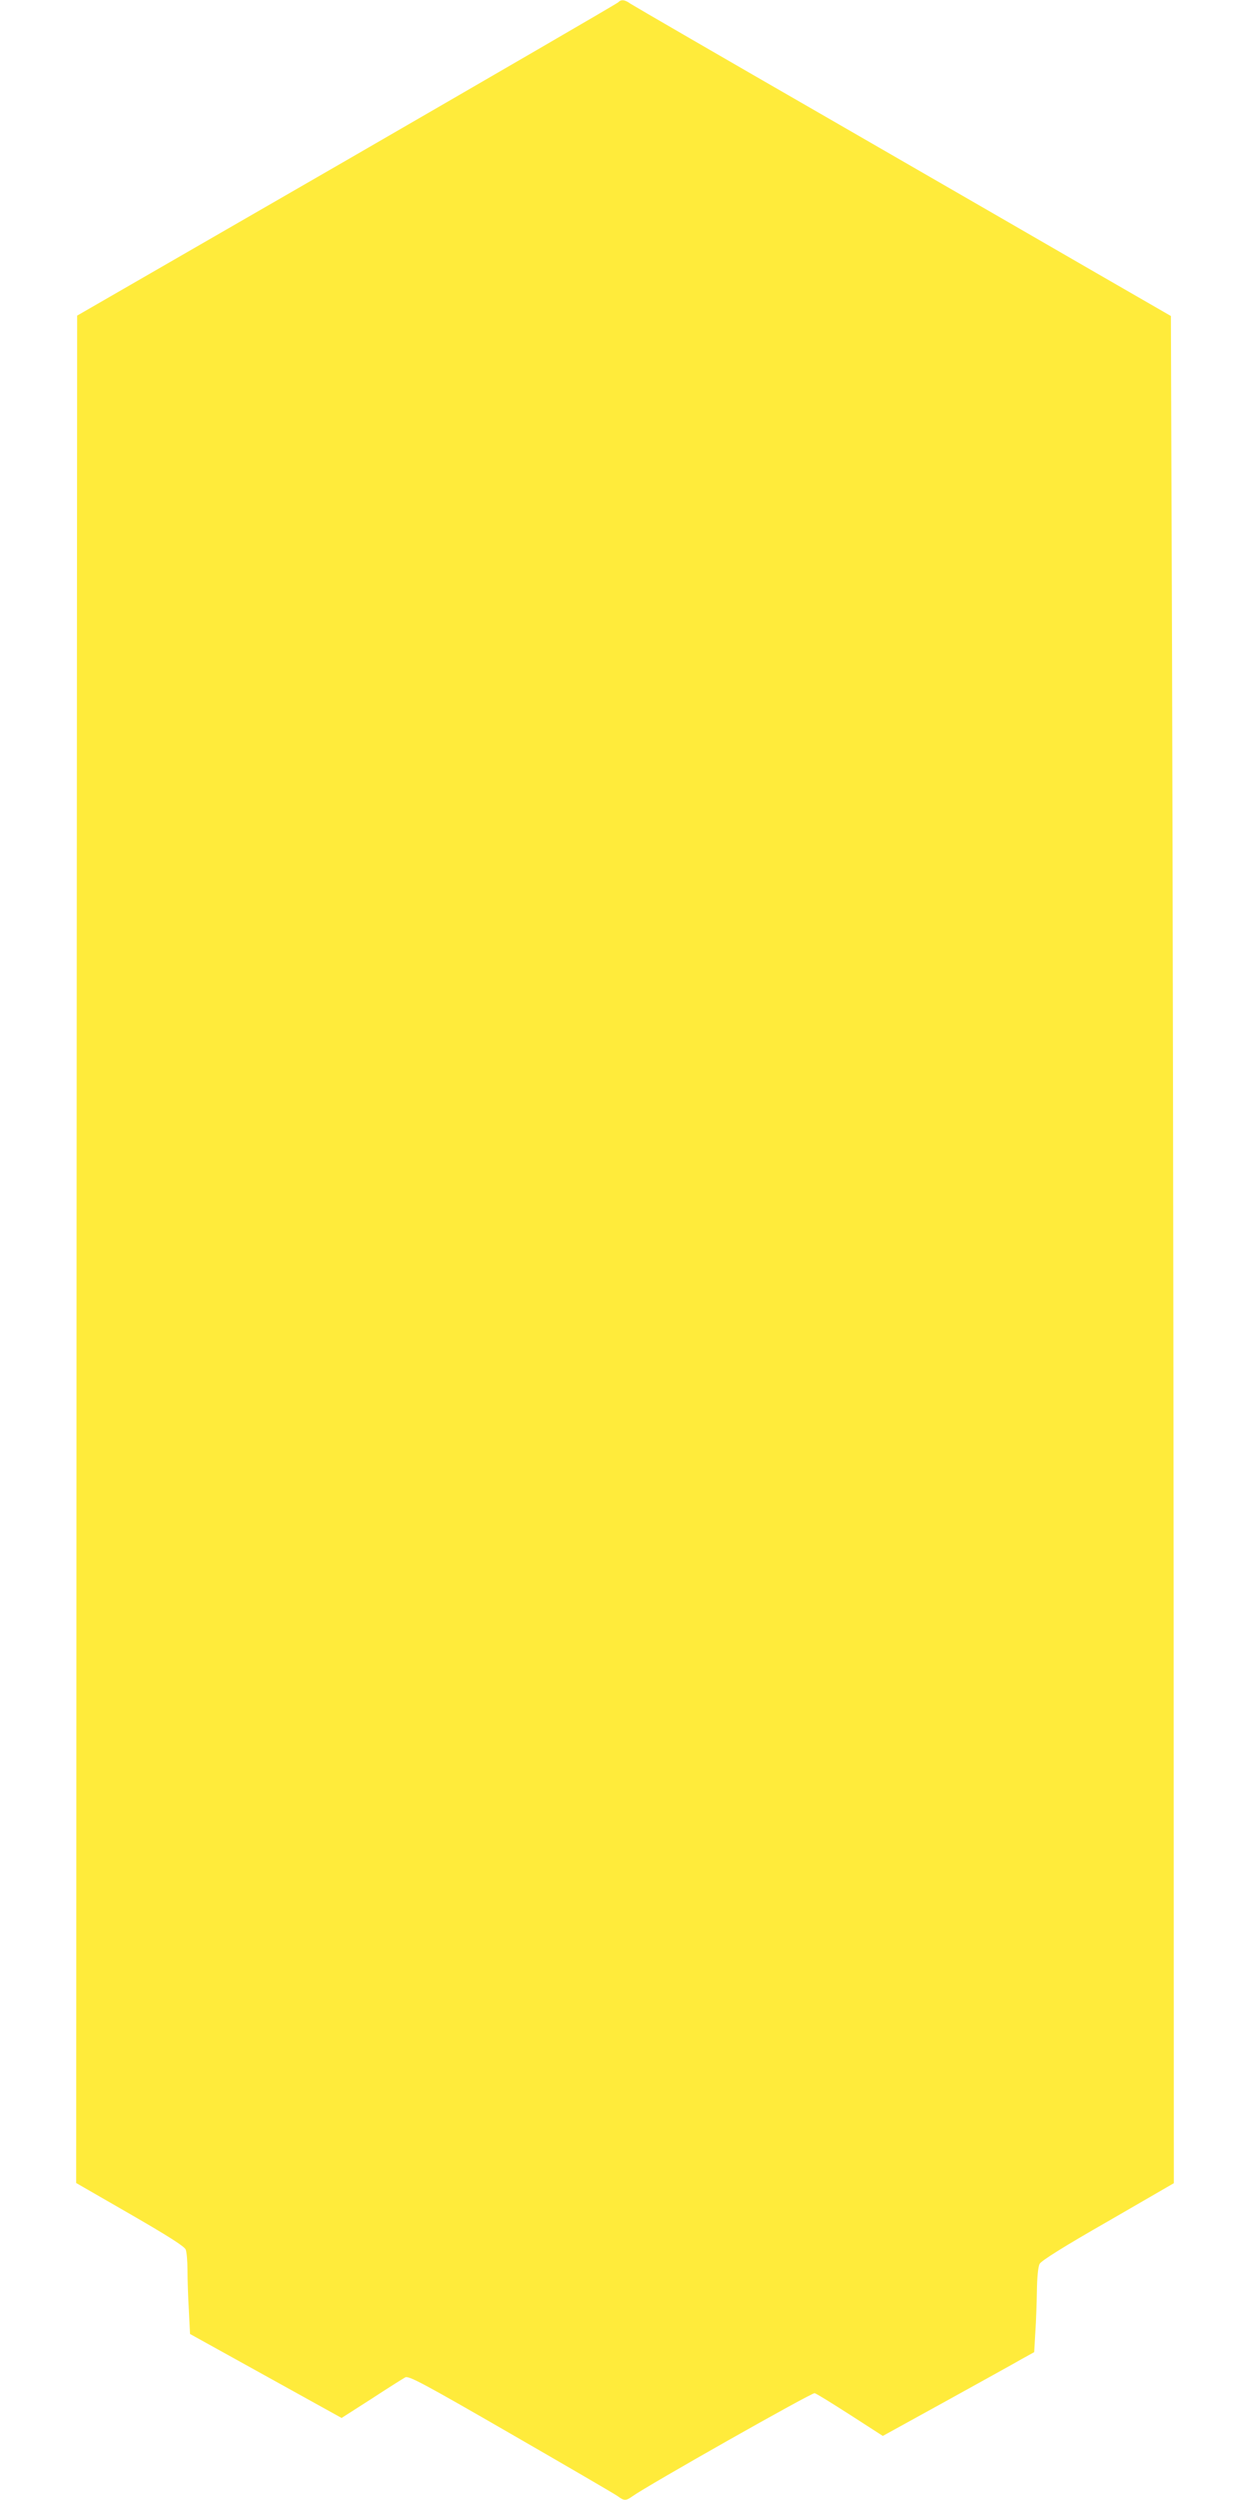 <?xml version="1.0" standalone="no"?>
<!DOCTYPE svg PUBLIC "-//W3C//DTD SVG 20010904//EN"
 "http://www.w3.org/TR/2001/REC-SVG-20010904/DTD/svg10.dtd">
<svg version="1.0" xmlns="http://www.w3.org/2000/svg"
 width="640pt" height="1280pt" viewBox="0 0 640 1280"
 preserveAspectRatio="xMidYMid meet">
<g transform="translate(0,1280) scale(0.1,-0.1)"
fill="#ffeb3b" stroke="none">
<path d="M3165 12788 c-5 -6 -631 -369 -1390 -808 l-1380 -796 -3 -4781 -2
-4780 276 -159 c196 -113 279 -166 285 -182 5 -13 9 -61 9 -106 0 -46 3 -138
7 -205 l6 -121 388 -215 388 -215 153 98 c84 55 162 104 173 110 18 9 93 -31
540 -289 286 -165 532 -308 547 -319 34 -25 42 -25 76 -1 80 57 919 532 933
528 9 -2 91 -53 183 -112 l166 -107 323 178 c177 98 351 194 387 215 l65 36 6
104 c4 57 7 154 8 214 1 65 6 120 14 134 8 16 126 90 350 218 l337 195 -1
3016 c-1 1660 -5 3811 -8 4780 l-6 1764 -385 222 c-212 123 -828 478 -1370
791 -542 312 -997 576 -1012 586 -29 21 -48 23 -63 7z"/>
</g>
</svg>
